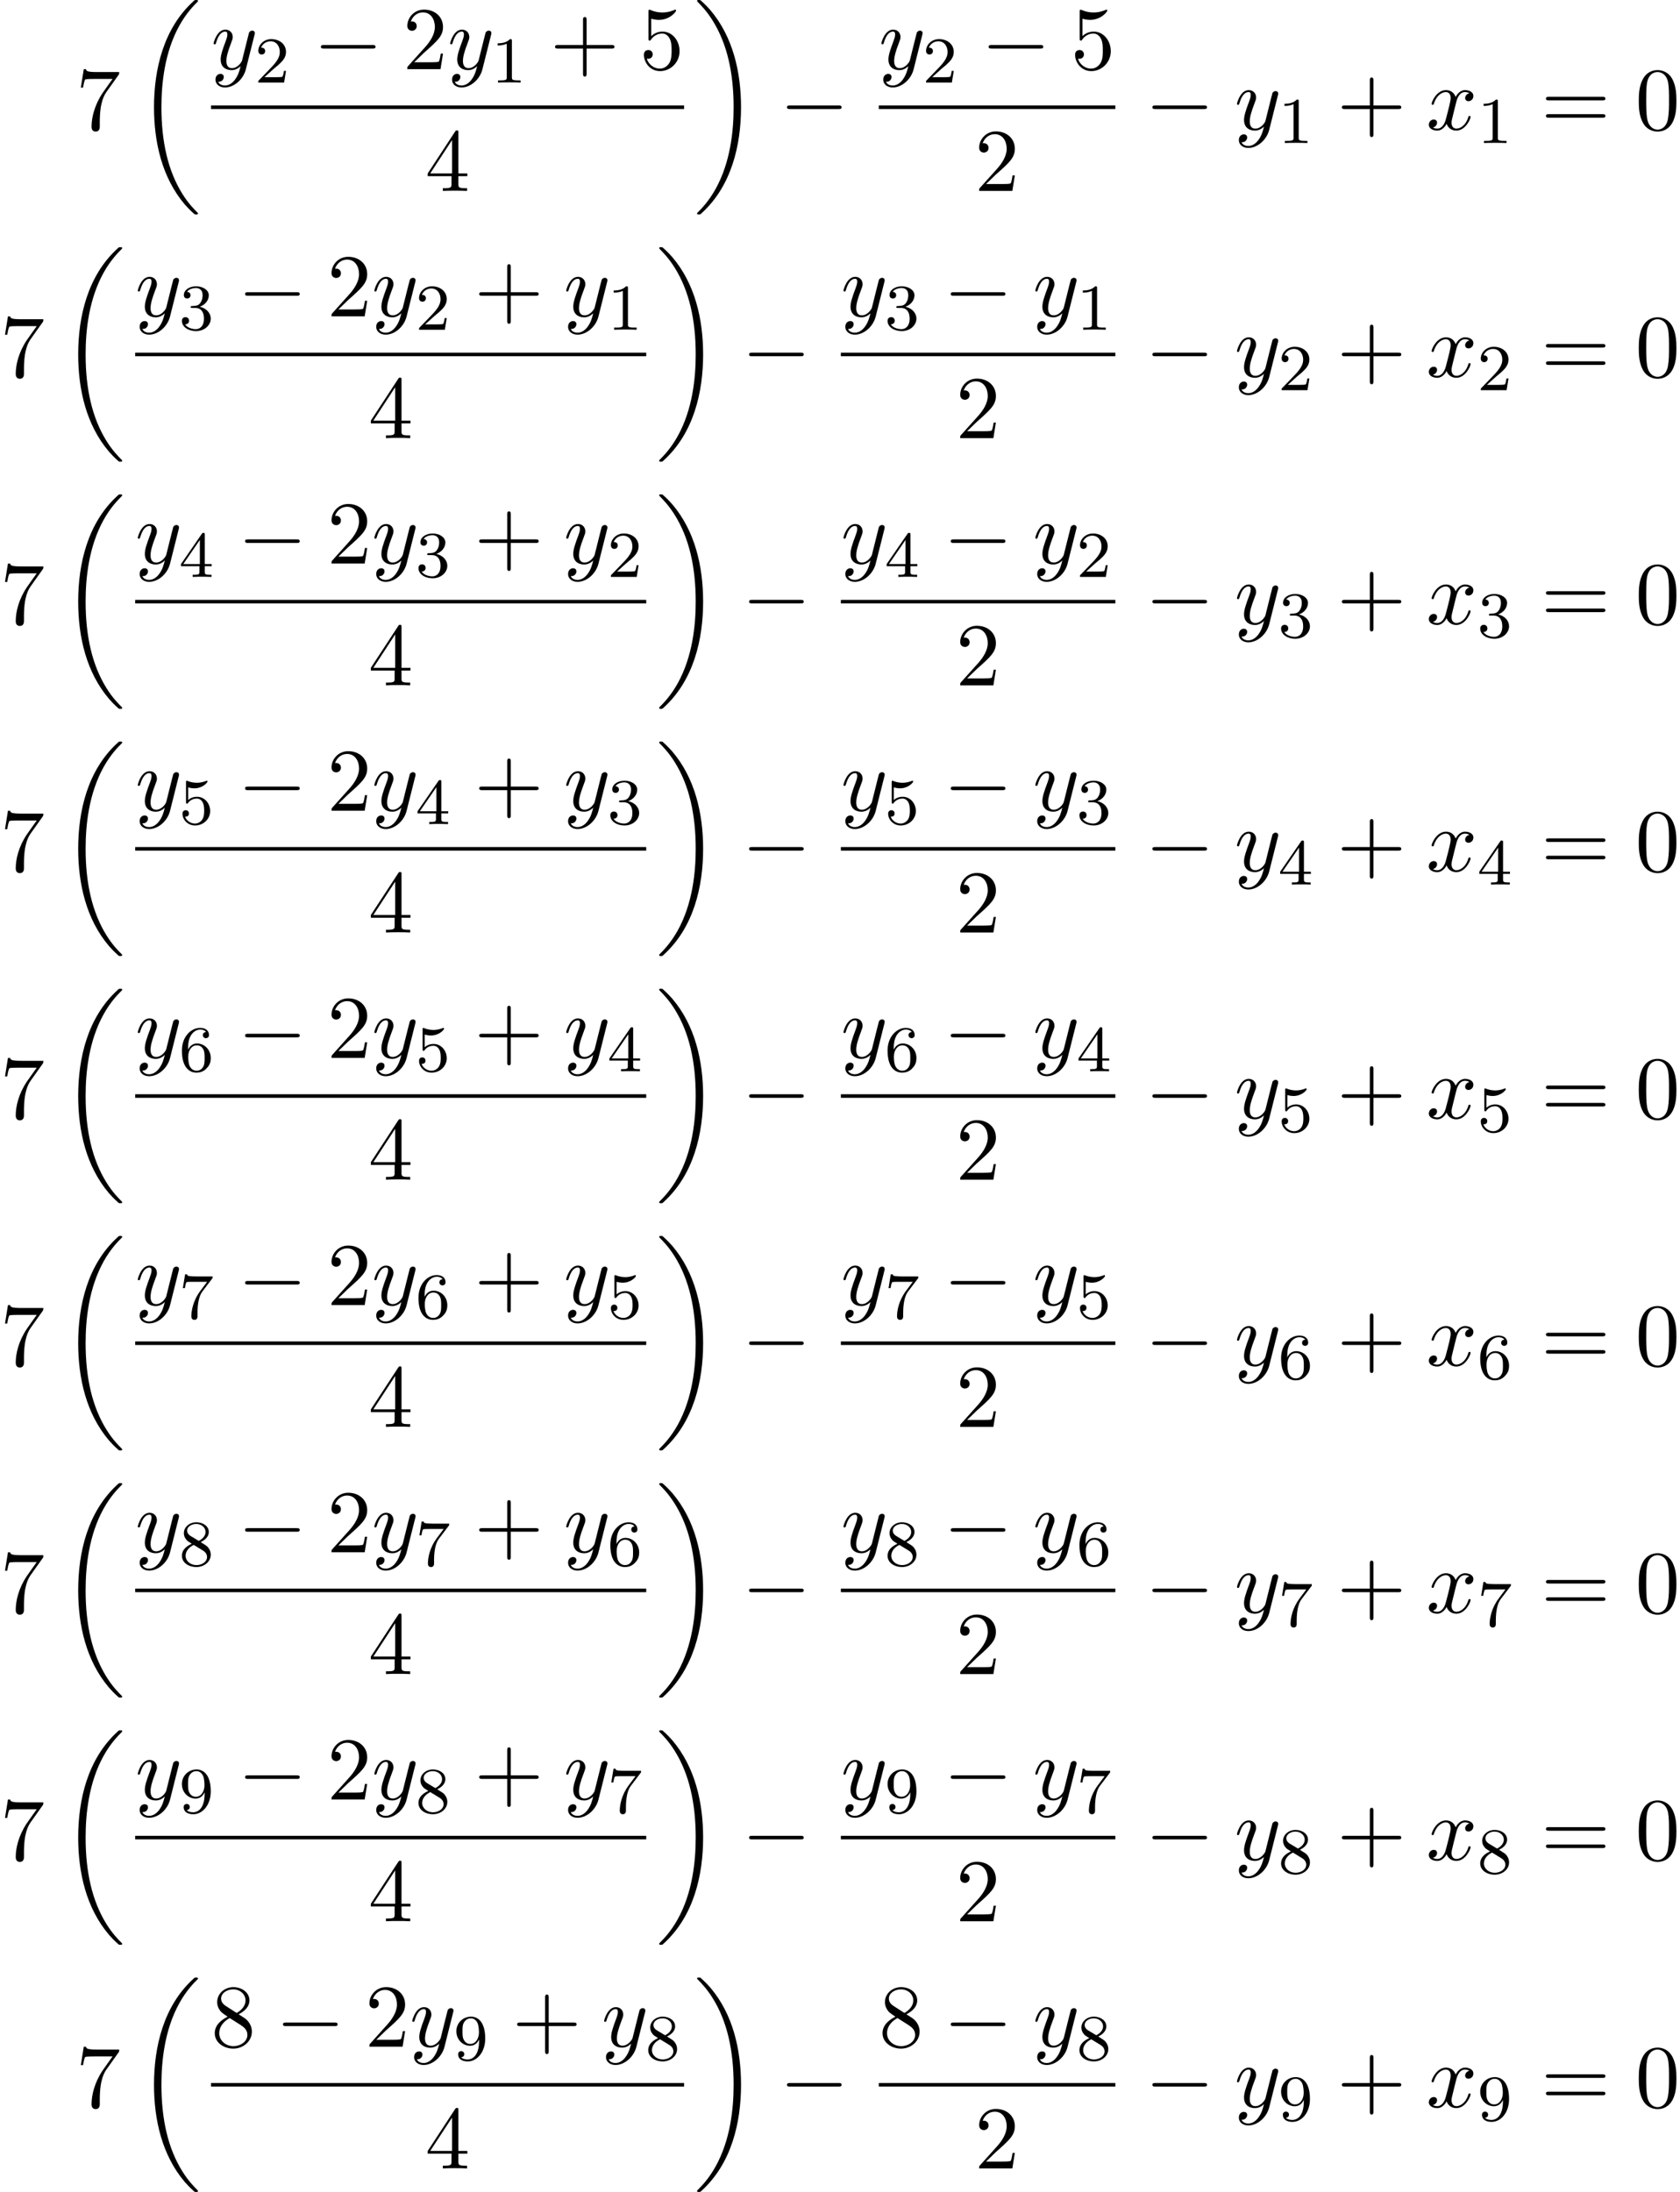 <?xml version='1.0' encoding='UTF-8'?>
<!-- This file was generated by dvisvgm 2.6.3 -->
<svg version='1.1' xmlns='http://www.w3.org/2000/svg' xmlns:xlink='http://www.w3.org/1999/xlink' width='205.022pt' height='267.519pt' viewBox='130.615 80.697 205.022 267.519'>
<defs>
<path id='g1-0' d='M7.189 -2.509C7.375 -2.509 7.571 -2.509 7.571 -2.727S7.375 -2.945 7.189 -2.945H1.287C1.102 -2.945 0.905 -2.945 0.905 -2.727S1.102 -2.509 1.287 -2.509H7.189Z'/>
<path id='g3-49' d='M2.503 -5.077C2.503 -5.292 2.487 -5.3 2.271 -5.3C1.945 -4.981 1.522 -4.79 0.765 -4.79V-4.527C0.98 -4.527 1.411 -4.527 1.873 -4.742V-0.654C1.873 -0.359 1.849 -0.263 1.092 -0.263H0.813V0C1.14 -0.024 1.825 -0.024 2.184 -0.024S3.236 -0.024 3.563 0V-0.263H3.284C2.527 -0.263 2.503 -0.359 2.503 -0.654V-5.077Z'/>
<path id='g3-50' d='M2.248 -1.626C2.375 -1.745 2.71 -2.008 2.837 -2.12C3.332 -2.574 3.802 -3.013 3.802 -3.738C3.802 -4.686 3.005 -5.3 2.008 -5.3C1.052 -5.3 0.422 -4.575 0.422 -3.866C0.422 -3.475 0.733 -3.419 0.845 -3.419C1.012 -3.419 1.259 -3.539 1.259 -3.842C1.259 -4.256 0.861 -4.256 0.765 -4.256C0.996 -4.838 1.53 -5.037 1.921 -5.037C2.662 -5.037 3.045 -4.407 3.045 -3.738C3.045 -2.909 2.463 -2.303 1.522 -1.339L0.518 -0.303C0.422 -0.215 0.422 -0.199 0.422 0H3.571L3.802 -1.427H3.555C3.531 -1.267 3.467 -0.869 3.371 -0.717C3.324 -0.654 2.718 -0.654 2.59 -0.654H1.172L2.248 -1.626Z'/>
<path id='g3-51' d='M2.016 -2.662C2.646 -2.662 3.045 -2.2 3.045 -1.363C3.045 -0.367 2.479 -0.072 2.056 -0.072C1.618 -0.072 1.02 -0.231 0.741 -0.654C1.028 -0.654 1.227 -0.837 1.227 -1.1C1.227 -1.355 1.044 -1.538 0.789 -1.538C0.574 -1.538 0.351 -1.403 0.351 -1.084C0.351 -0.327 1.164 0.167 2.072 0.167C3.132 0.167 3.873 -0.566 3.873 -1.363C3.873 -2.024 3.347 -2.63 2.534 -2.805C3.164 -3.029 3.634 -3.571 3.634 -4.208S2.917 -5.3 2.088 -5.3C1.235 -5.3 0.59 -4.838 0.59 -4.232C0.59 -3.937 0.789 -3.81 0.996 -3.81C1.243 -3.81 1.403 -3.985 1.403 -4.216C1.403 -4.511 1.148 -4.623 0.972 -4.631C1.307 -5.069 1.921 -5.093 2.064 -5.093C2.271 -5.093 2.877 -5.029 2.877 -4.208C2.877 -3.65 2.646 -3.316 2.534 -3.188C2.295 -2.941 2.112 -2.925 1.626 -2.893C1.474 -2.885 1.411 -2.877 1.411 -2.774C1.411 -2.662 1.482 -2.662 1.618 -2.662H2.016Z'/>
<path id='g3-52' d='M3.14 -5.157C3.14 -5.316 3.14 -5.38 2.973 -5.38C2.869 -5.38 2.861 -5.372 2.782 -5.26L0.239 -1.57V-1.307H2.487V-0.646C2.487 -0.351 2.463 -0.263 1.849 -0.263H1.666V0C2.343 -0.024 2.359 -0.024 2.813 -0.024S3.284 -0.024 3.961 0V-0.263H3.778C3.164 -0.263 3.14 -0.351 3.14 -0.646V-1.307H3.985V-1.57H3.14V-5.157ZM2.542 -4.511V-1.57H0.518L2.542 -4.511Z'/>
<path id='g3-53' d='M1.116 -4.479C1.219 -4.447 1.538 -4.368 1.873 -4.368C2.869 -4.368 3.475 -5.069 3.475 -5.189C3.475 -5.276 3.419 -5.3 3.379 -5.3C3.363 -5.3 3.347 -5.3 3.276 -5.26C2.965 -5.141 2.598 -5.045 2.168 -5.045C1.698 -5.045 1.307 -5.165 1.06 -5.26C0.98 -5.3 0.964 -5.3 0.956 -5.3C0.853 -5.3 0.853 -5.212 0.853 -5.069V-2.734C0.853 -2.59 0.853 -2.495 0.98 -2.495C1.044 -2.495 1.068 -2.527 1.108 -2.59C1.203 -2.71 1.506 -3.116 2.184 -3.116C2.63 -3.116 2.845 -2.75 2.917 -2.598C3.053 -2.311 3.068 -1.945 3.068 -1.634C3.068 -1.339 3.061 -0.909 2.837 -0.558C2.686 -0.319 2.367 -0.072 1.945 -0.072C1.427 -0.072 0.917 -0.399 0.733 -0.917C0.757 -0.909 0.805 -0.909 0.813 -0.909C1.036 -0.909 1.211 -1.052 1.211 -1.299C1.211 -1.594 0.98 -1.698 0.821 -1.698C0.677 -1.698 0.422 -1.618 0.422 -1.275C0.422 -0.558 1.044 0.167 1.961 0.167C2.957 0.167 3.802 -0.606 3.802 -1.594C3.802 -2.519 3.132 -3.339 2.192 -3.339C1.793 -3.339 1.419 -3.212 1.116 -2.941V-4.479Z'/>
<path id='g3-54' d='M1.1 -2.638C1.1 -3.3 1.156 -3.881 1.443 -4.368C1.682 -4.766 2.088 -5.093 2.59 -5.093C2.75 -5.093 3.116 -5.069 3.3 -4.79C2.941 -4.774 2.909 -4.503 2.909 -4.415C2.909 -4.176 3.092 -4.041 3.284 -4.041C3.427 -4.041 3.658 -4.129 3.658 -4.431C3.658 -4.91 3.3 -5.3 2.582 -5.3C1.474 -5.3 0.351 -4.248 0.351 -2.527C0.351 -0.367 1.355 0.167 2.128 0.167C2.511 0.167 2.925 0.064 3.284 -0.279C3.602 -0.59 3.873 -0.925 3.873 -1.618C3.873 -2.662 3.084 -3.395 2.2 -3.395C1.626 -3.395 1.283 -3.029 1.1 -2.638ZM2.128 -0.072C1.706 -0.072 1.443 -0.367 1.323 -0.59C1.14 -0.948 1.124 -1.49 1.124 -1.793C1.124 -2.582 1.554 -3.172 2.168 -3.172C2.566 -3.172 2.805 -2.965 2.957 -2.686C3.124 -2.391 3.124 -2.032 3.124 -1.626S3.124 -0.869 2.965 -0.582C2.758 -0.215 2.479 -0.072 2.128 -0.072Z'/>
<path id='g3-55' d='M4.033 -4.854C4.105 -4.941 4.105 -4.957 4.105 -5.133H2.08C1.881 -5.133 1.634 -5.141 1.435 -5.157C1.02 -5.189 1.012 -5.26 0.988 -5.388H0.741L0.47 -3.706H0.717C0.733 -3.826 0.821 -4.376 0.933 -4.439C1.02 -4.479 1.618 -4.479 1.737 -4.479H3.427L2.606 -3.379C1.698 -2.168 1.506 -0.909 1.506 -0.279C1.506 -0.199 1.506 0.167 1.881 0.167S2.256 -0.191 2.256 -0.287V-0.669C2.256 -1.817 2.447 -2.758 2.837 -3.276L4.033 -4.854Z'/>
<path id='g3-56' d='M2.646 -2.877C3.092 -3.092 3.634 -3.491 3.634 -4.113C3.634 -4.87 2.861 -5.3 2.12 -5.3C1.275 -5.3 0.59 -4.718 0.59 -3.969C0.59 -3.674 0.693 -3.403 0.893 -3.172C1.028 -3.005 1.06 -2.989 1.554 -2.678C0.566 -2.24 0.351 -1.658 0.351 -1.211C0.351 -0.335 1.235 0.167 2.104 0.167C3.084 0.167 3.873 -0.494 3.873 -1.339C3.873 -1.841 3.602 -2.176 3.475 -2.311C3.339 -2.439 3.332 -2.447 2.646 -2.877ZM1.411 -3.626C1.18 -3.762 0.988 -3.993 0.988 -4.272C0.988 -4.774 1.538 -5.093 2.104 -5.093C2.726 -5.093 3.236 -4.67 3.236 -4.113C3.236 -3.65 2.877 -3.26 2.407 -3.029L1.411 -3.626ZM1.801 -2.534C1.833 -2.519 2.742 -1.961 2.877 -1.873C3.005 -1.801 3.419 -1.546 3.419 -1.068C3.419 -0.454 2.774 -0.072 2.12 -0.072C1.411 -0.072 0.805 -0.558 0.805 -1.211C0.805 -1.809 1.251 -2.279 1.801 -2.534Z'/>
<path id='g3-57' d='M3.124 -2.351C3.124 -0.406 2.2 -0.072 1.737 -0.072C1.57 -0.072 1.156 -0.096 0.94 -0.343C1.291 -0.375 1.315 -0.638 1.315 -0.717C1.315 -0.956 1.132 -1.092 0.94 -1.092C0.797 -1.092 0.566 -1.004 0.566 -0.701C0.566 -0.159 1.012 0.167 1.745 0.167C2.837 0.167 3.873 -0.917 3.873 -2.622C3.873 -4.694 2.957 -5.3 2.136 -5.3C1.196 -5.3 0.351 -4.567 0.351 -3.523C0.351 -2.495 1.124 -1.745 2.024 -1.745C2.59 -1.745 2.933 -2.104 3.124 -2.511V-2.351ZM2.056 -1.969C1.69 -1.969 1.459 -2.136 1.283 -2.431C1.1 -2.726 1.1 -3.108 1.1 -3.515C1.1 -3.985 1.1 -4.32 1.315 -4.647C1.514 -4.933 1.769 -5.093 2.144 -5.093C2.678 -5.093 2.909 -4.567 2.933 -4.527C3.1 -4.136 3.108 -3.515 3.108 -3.355C3.108 -2.726 2.766 -1.969 2.056 -1.969Z'/>
<path id='g0-18' d='M7.636 25.625C7.636 25.582 7.615 25.56 7.593 25.527C7.189 25.124 6.458 24.393 5.727 23.215C3.971 20.4 3.175 16.855 3.175 12.655C3.175 9.72 3.567 5.935 5.367 2.684C6.229 1.135 7.124 0.24 7.604 -0.24C7.636 -0.273 7.636 -0.295 7.636 -0.327C7.636 -0.436 7.56 -0.436 7.407 -0.436S7.233 -0.436 7.069 -0.273C3.415 3.055 2.269 8.051 2.269 12.644C2.269 16.931 3.251 21.251 6.022 24.513C6.24 24.764 6.655 25.211 7.102 25.604C7.233 25.735 7.255 25.735 7.407 25.735S7.636 25.735 7.636 25.625Z'/>
<path id='g0-19' d='M5.749 12.655C5.749 8.367 4.767 4.047 1.996 0.785C1.778 0.535 1.364 0.087 0.916 -0.305C0.785 -0.436 0.764 -0.436 0.611 -0.436C0.48 -0.436 0.382 -0.436 0.382 -0.327C0.382 -0.284 0.425 -0.24 0.447 -0.218C0.829 0.175 1.56 0.905 2.291 2.084C4.047 4.898 4.844 8.444 4.844 12.644C4.844 15.578 4.451 19.364 2.651 22.615C1.789 24.164 0.884 25.069 0.425 25.527C0.404 25.56 0.382 25.593 0.382 25.625C0.382 25.735 0.48 25.735 0.611 25.735C0.764 25.735 0.785 25.735 0.949 25.571C4.604 22.244 5.749 17.247 5.749 12.655Z'/>
<path id='g2-120' d='M3.644 -3.295C3.709 -3.578 3.96 -4.582 4.724 -4.582C4.778 -4.582 5.04 -4.582 5.269 -4.44C4.964 -4.385 4.745 -4.113 4.745 -3.851C4.745 -3.676 4.865 -3.469 5.16 -3.469C5.4 -3.469 5.749 -3.665 5.749 -4.102C5.749 -4.669 5.105 -4.822 4.735 -4.822C4.102 -4.822 3.72 -4.244 3.589 -3.993C3.316 -4.713 2.727 -4.822 2.411 -4.822C1.276 -4.822 0.655 -3.415 0.655 -3.142C0.655 -3.033 0.764 -3.033 0.785 -3.033C0.873 -3.033 0.905 -3.055 0.927 -3.153C1.298 -4.309 2.018 -4.582 2.389 -4.582C2.596 -4.582 2.978 -4.484 2.978 -3.851C2.978 -3.513 2.793 -2.782 2.389 -1.255C2.215 -0.578 1.833 -0.12 1.353 -0.12C1.287 -0.12 1.036 -0.12 0.807 -0.262C1.08 -0.316 1.32 -0.545 1.32 -0.851C1.32 -1.145 1.08 -1.233 0.916 -1.233C0.589 -1.233 0.316 -0.949 0.316 -0.6C0.316 -0.098 0.862 0.12 1.342 0.12C2.062 0.12 2.455 -0.644 2.487 -0.709C2.618 -0.305 3.011 0.12 3.665 0.12C4.789 0.12 5.411 -1.287 5.411 -1.56C5.411 -1.669 5.313 -1.669 5.28 -1.669C5.182 -1.669 5.16 -1.625 5.138 -1.549C4.778 -0.382 4.036 -0.12 3.687 -0.12C3.262 -0.12 3.087 -0.469 3.087 -0.84C3.087 -1.08 3.153 -1.32 3.273 -1.8L3.644 -3.295Z'/>
<path id='g2-121' d='M5.302 -4.156C5.345 -4.309 5.345 -4.331 5.345 -4.407C5.345 -4.604 5.193 -4.702 5.029 -4.702C4.92 -4.702 4.745 -4.636 4.647 -4.473C4.625 -4.418 4.538 -4.08 4.495 -3.884C4.418 -3.6 4.342 -3.305 4.276 -3.011L3.785 -1.047C3.742 -0.884 3.273 -0.12 2.553 -0.12C1.996 -0.12 1.876 -0.6 1.876 -1.004C1.876 -1.505 2.062 -2.182 2.433 -3.142C2.607 -3.589 2.651 -3.709 2.651 -3.927C2.651 -4.418 2.302 -4.822 1.756 -4.822C0.72 -4.822 0.316 -3.24 0.316 -3.142C0.316 -3.033 0.425 -3.033 0.447 -3.033C0.556 -3.033 0.567 -3.055 0.622 -3.229C0.916 -4.255 1.353 -4.582 1.724 -4.582C1.811 -4.582 1.996 -4.582 1.996 -4.233C1.996 -3.96 1.887 -3.676 1.811 -3.469C1.375 -2.313 1.178 -1.691 1.178 -1.178C1.178 -0.207 1.865 0.12 2.509 0.12C2.935 0.12 3.305 -0.065 3.611 -0.371C3.469 0.196 3.338 0.731 2.902 1.309C2.618 1.68 2.204 1.996 1.702 1.996C1.549 1.996 1.058 1.964 0.873 1.538C1.047 1.538 1.189 1.538 1.342 1.407C1.451 1.309 1.56 1.167 1.56 0.96C1.56 0.622 1.265 0.578 1.156 0.578C0.905 0.578 0.545 0.753 0.545 1.287C0.545 1.833 1.025 2.236 1.702 2.236C2.825 2.236 3.949 1.244 4.255 0.011L5.302 -4.156Z'/>
<path id='g4-43' d='M4.462 -2.509H7.505C7.658 -2.509 7.865 -2.509 7.865 -2.727S7.658 -2.945 7.505 -2.945H4.462V-6C4.462 -6.153 4.462 -6.36 4.244 -6.36S4.025 -6.153 4.025 -6V-2.945H0.971C0.818 -2.945 0.611 -2.945 0.611 -2.727S0.818 -2.509 0.971 -2.509H4.025V0.545C4.025 0.698 4.025 0.905 4.244 0.905S4.462 0.698 4.462 0.545V-2.509Z'/>
<path id='g4-48' d='M5.018 -3.491C5.018 -4.364 4.964 -5.236 4.582 -6.044C4.08 -7.091 3.185 -7.265 2.727 -7.265C2.073 -7.265 1.276 -6.982 0.829 -5.967C0.48 -5.215 0.425 -4.364 0.425 -3.491C0.425 -2.673 0.469 -1.691 0.916 -0.862C1.385 0.022 2.182 0.24 2.716 0.24C3.305 0.24 4.135 0.011 4.615 -1.025C4.964 -1.778 5.018 -2.629 5.018 -3.491ZM2.716 0C2.291 0 1.647 -0.273 1.451 -1.32C1.331 -1.975 1.331 -2.978 1.331 -3.622C1.331 -4.32 1.331 -5.04 1.418 -5.629C1.625 -6.927 2.444 -7.025 2.716 -7.025C3.076 -7.025 3.796 -6.829 4.004 -5.749C4.113 -5.138 4.113 -4.309 4.113 -3.622C4.113 -2.804 4.113 -2.062 3.993 -1.364C3.829 -0.327 3.207 0 2.716 0Z'/>
<path id='g4-50' d='M1.385 -0.84L2.542 -1.964C4.244 -3.469 4.898 -4.058 4.898 -5.149C4.898 -6.393 3.916 -7.265 2.585 -7.265C1.353 -7.265 0.545 -6.262 0.545 -5.291C0.545 -4.68 1.091 -4.68 1.124 -4.68C1.309 -4.68 1.691 -4.811 1.691 -5.258C1.691 -5.542 1.495 -5.825 1.113 -5.825C1.025 -5.825 1.004 -5.825 0.971 -5.815C1.222 -6.524 1.811 -6.927 2.444 -6.927C3.436 -6.927 3.905 -6.044 3.905 -5.149C3.905 -4.276 3.36 -3.415 2.76 -2.738L0.665 -0.404C0.545 -0.284 0.545 -0.262 0.545 0H4.593L4.898 -1.898H4.625C4.571 -1.571 4.495 -1.091 4.385 -0.927C4.309 -0.84 3.589 -0.84 3.349 -0.84H1.385Z'/>
<path id='g4-52' d='M3.207 -1.8V-0.851C3.207 -0.458 3.185 -0.338 2.378 -0.338H2.149V0C2.596 -0.033 3.164 -0.033 3.622 -0.033S4.658 -0.033 5.105 0V-0.338H4.876C4.069 -0.338 4.047 -0.458 4.047 -0.851V-1.8H5.138V-2.138H4.047V-7.102C4.047 -7.32 4.047 -7.385 3.873 -7.385C3.775 -7.385 3.742 -7.385 3.655 -7.255L0.305 -2.138V-1.8H3.207ZM3.273 -2.138H0.611L3.273 -6.207V-2.138Z'/>
<path id='g4-53' d='M4.898 -2.193C4.898 -3.491 4.004 -4.582 2.825 -4.582C2.302 -4.582 1.833 -4.407 1.44 -4.025V-6.153C1.658 -6.087 2.018 -6.011 2.367 -6.011C3.709 -6.011 4.473 -7.004 4.473 -7.145C4.473 -7.211 4.44 -7.265 4.364 -7.265C4.353 -7.265 4.331 -7.265 4.276 -7.233C4.058 -7.135 3.524 -6.916 2.793 -6.916C2.356 -6.916 1.855 -6.993 1.342 -7.222C1.255 -7.255 1.233 -7.255 1.211 -7.255C1.102 -7.255 1.102 -7.167 1.102 -6.993V-3.764C1.102 -3.567 1.102 -3.48 1.255 -3.48C1.331 -3.48 1.353 -3.513 1.396 -3.578C1.516 -3.753 1.92 -4.342 2.804 -4.342C3.371 -4.342 3.644 -3.84 3.731 -3.644C3.905 -3.24 3.927 -2.815 3.927 -2.269C3.927 -1.887 3.927 -1.233 3.665 -0.775C3.404 -0.349 3 -0.065 2.498 -0.065C1.702 -0.065 1.08 -0.644 0.895 -1.287C0.927 -1.276 0.96 -1.265 1.08 -1.265C1.44 -1.265 1.625 -1.538 1.625 -1.8S1.44 -2.335 1.08 -2.335C0.927 -2.335 0.545 -2.258 0.545 -1.756C0.545 -0.818 1.298 0.24 2.52 0.24C3.785 0.24 4.898 -0.807 4.898 -2.193Z'/>
<path id='g4-55' d='M5.193 -6.644C5.291 -6.775 5.291 -6.796 5.291 -7.025H2.64C1.309 -7.025 1.287 -7.167 1.244 -7.375H0.971L0.611 -5.127H0.884C0.916 -5.302 1.015 -5.989 1.156 -6.12C1.233 -6.185 2.084 -6.185 2.225 -6.185H4.484C4.364 -6.011 3.502 -4.822 3.262 -4.462C2.28 -2.989 1.92 -1.473 1.92 -0.36C1.92 -0.251 1.92 0.24 2.422 0.24S2.924 -0.251 2.924 -0.36V-0.916C2.924 -1.516 2.956 -2.116 3.044 -2.705C3.087 -2.956 3.24 -3.895 3.72 -4.571L5.193 -6.644Z'/>
<path id='g4-56' d='M1.778 -4.985C1.276 -5.313 1.233 -5.684 1.233 -5.869C1.233 -6.535 1.942 -6.993 2.716 -6.993C3.513 -6.993 4.211 -6.425 4.211 -5.64C4.211 -5.018 3.785 -4.495 3.131 -4.113L1.778 -4.985ZM3.371 -3.949C4.156 -4.353 4.691 -4.92 4.691 -5.64C4.691 -6.644 3.72 -7.265 2.727 -7.265C1.636 -7.265 0.753 -6.458 0.753 -5.444C0.753 -5.247 0.775 -4.756 1.233 -4.244C1.353 -4.113 1.756 -3.84 2.029 -3.655C1.396 -3.338 0.458 -2.727 0.458 -1.647C0.458 -0.491 1.571 0.24 2.716 0.24C3.949 0.24 4.985 -0.665 4.985 -1.833C4.985 -2.225 4.865 -2.716 4.451 -3.175C4.244 -3.404 4.069 -3.513 3.371 -3.949ZM2.28 -3.491L3.622 -2.64C3.927 -2.433 4.44 -2.105 4.44 -1.44C4.44 -0.633 3.622 -0.065 2.727 -0.065C1.789 -0.065 1.004 -0.742 1.004 -1.647C1.004 -2.28 1.353 -2.978 2.28 -3.491Z'/>
<path id='g4-61' d='M7.495 -3.567C7.658 -3.567 7.865 -3.567 7.865 -3.785S7.658 -4.004 7.505 -4.004H0.971C0.818 -4.004 0.611 -4.004 0.611 -3.785S0.818 -3.567 0.982 -3.567H7.495ZM7.505 -1.451C7.658 -1.451 7.865 -1.451 7.865 -1.669S7.658 -1.887 7.495 -1.887H0.982C0.818 -1.887 0.611 -1.887 0.611 -1.669S0.818 -1.451 0.971 -1.451H7.505Z'/>
</defs>
<g id='page1'>
<use x='139.868' y='96.516' xlink:href='#g4-55'/>
<use x='147.14' y='81.134' xlink:href='#g0-18'/>
<use x='156.366' y='89.136' xlink:href='#g2-121'/>
<use x='161.715' y='90.772' xlink:href='#g3-50'/>
<use x='168.871' y='89.136' xlink:href='#g1-0'/>
<use x='179.78' y='89.136' xlink:href='#g4-50'/>
<use x='185.235' y='89.136' xlink:href='#g2-121'/>
<use x='190.583' y='90.772' xlink:href='#g3-49'/>
<use x='197.74' y='89.136' xlink:href='#g4-43'/>
<use x='208.649' y='89.136' xlink:href='#g4-53'/>
<rect x='156.366' y='93.57' height='0.436' width='57.737'/>
<use x='182.507' y='103.999' xlink:href='#g4-52'/>
<use x='215.299' y='81.134' xlink:href='#g0-19'/>
<use x='225.753' y='96.516' xlink:href='#g1-0'/>
<use x='237.858' y='89.136' xlink:href='#g2-121'/>
<use x='243.207' y='90.772' xlink:href='#g3-50'/>
<use x='250.363' y='89.136' xlink:href='#g1-0'/>
<use x='261.272' y='89.136' xlink:href='#g4-53'/>
<rect x='237.858' y='93.57' height='0.436' width='28.869'/>
<use x='249.565' y='103.999' xlink:href='#g4-50'/>
<use x='270.346' y='96.516' xlink:href='#g1-0'/>
<use x='281.255' y='96.516' xlink:href='#g2-121'/>
<use x='286.604' y='98.152' xlink:href='#g3-49'/>
<use x='293.76' y='96.516' xlink:href='#g4-43'/>
<use x='304.67' y='96.516' xlink:href='#g2-120'/>
<use x='310.904' y='98.152' xlink:href='#g3-49'/>
<use x='318.667' y='96.516' xlink:href='#g4-61'/>
<use x='330.182' y='96.516' xlink:href='#g4-48'/>
<use x='130.615' y='126.683' xlink:href='#g4-55'/>
<use x='137.888' y='111.301' xlink:href='#g0-18'/>
<use x='147.113' y='119.303' xlink:href='#g2-121'/>
<use x='152.462' y='120.939' xlink:href='#g3-51'/>
<use x='159.619' y='119.303' xlink:href='#g1-0'/>
<use x='170.528' y='119.303' xlink:href='#g4-50'/>
<use x='175.982' y='119.303' xlink:href='#g2-121'/>
<use x='181.331' y='120.939' xlink:href='#g3-50'/>
<use x='188.487' y='119.303' xlink:href='#g4-43'/>
<use x='199.396' y='119.303' xlink:href='#g2-121'/>
<use x='204.745' y='120.939' xlink:href='#g3-49'/>
<rect x='147.113' y='123.737' height='0.436' width='62.364'/>
<use x='175.568' y='134.166' xlink:href='#g4-52'/>
<use x='210.673' y='111.301' xlink:href='#g0-19'/>
<use x='221.127' y='126.683' xlink:href='#g1-0'/>
<use x='233.232' y='119.303' xlink:href='#g2-121'/>
<use x='238.58' y='120.939' xlink:href='#g3-51'/>
<use x='245.737' y='119.303' xlink:href='#g1-0'/>
<use x='256.646' y='119.303' xlink:href='#g2-121'/>
<use x='261.994' y='120.939' xlink:href='#g3-49'/>
<rect x='233.232' y='123.737' height='0.436' width='33.495'/>
<use x='247.252' y='134.166' xlink:href='#g4-50'/>
<use x='270.346' y='126.683' xlink:href='#g1-0'/>
<use x='281.255' y='126.683' xlink:href='#g2-121'/>
<use x='286.604' y='128.319' xlink:href='#g3-50'/>
<use x='293.76' y='126.683' xlink:href='#g4-43'/>
<use x='304.67' y='126.683' xlink:href='#g2-120'/>
<use x='310.904' y='128.319' xlink:href='#g3-50'/>
<use x='318.667' y='126.683' xlink:href='#g4-61'/>
<use x='330.182' y='126.683' xlink:href='#g4-48'/>
<use x='130.615' y='156.85' xlink:href='#g4-55'/>
<use x='137.888' y='141.468' xlink:href='#g0-18'/>
<use x='147.113' y='149.47' xlink:href='#g2-121'/>
<use x='152.462' y='151.106' xlink:href='#g3-52'/>
<use x='159.619' y='149.47' xlink:href='#g1-0'/>
<use x='170.528' y='149.47' xlink:href='#g4-50'/>
<use x='175.982' y='149.47' xlink:href='#g2-121'/>
<use x='181.331' y='151.106' xlink:href='#g3-51'/>
<use x='188.487' y='149.47' xlink:href='#g4-43'/>
<use x='199.396' y='149.47' xlink:href='#g2-121'/>
<use x='204.745' y='151.106' xlink:href='#g3-50'/>
<rect x='147.113' y='153.905' height='0.436' width='62.364'/>
<use x='175.568' y='164.333' xlink:href='#g4-52'/>
<use x='210.673' y='141.468' xlink:href='#g0-19'/>
<use x='221.127' y='156.85' xlink:href='#g1-0'/>
<use x='233.232' y='149.47' xlink:href='#g2-121'/>
<use x='238.58' y='151.106' xlink:href='#g3-52'/>
<use x='245.737' y='149.47' xlink:href='#g1-0'/>
<use x='256.646' y='149.47' xlink:href='#g2-121'/>
<use x='261.994' y='151.106' xlink:href='#g3-50'/>
<rect x='233.232' y='153.905' height='0.436' width='33.495'/>
<use x='247.252' y='164.333' xlink:href='#g4-50'/>
<use x='270.346' y='156.85' xlink:href='#g1-0'/>
<use x='281.255' y='156.85' xlink:href='#g2-121'/>
<use x='286.604' y='158.486' xlink:href='#g3-51'/>
<use x='293.76' y='156.85' xlink:href='#g4-43'/>
<use x='304.67' y='156.85' xlink:href='#g2-120'/>
<use x='310.904' y='158.486' xlink:href='#g3-51'/>
<use x='318.667' y='156.85' xlink:href='#g4-61'/>
<use x='330.182' y='156.85' xlink:href='#g4-48'/>
<use x='130.615' y='187.017' xlink:href='#g4-55'/>
<use x='137.888' y='171.635' xlink:href='#g0-18'/>
<use x='147.113' y='179.637' xlink:href='#g2-121'/>
<use x='152.462' y='181.273' xlink:href='#g3-53'/>
<use x='159.619' y='179.637' xlink:href='#g1-0'/>
<use x='170.528' y='179.637' xlink:href='#g4-50'/>
<use x='175.982' y='179.637' xlink:href='#g2-121'/>
<use x='181.331' y='181.273' xlink:href='#g3-52'/>
<use x='188.487' y='179.637' xlink:href='#g4-43'/>
<use x='199.396' y='179.637' xlink:href='#g2-121'/>
<use x='204.745' y='181.273' xlink:href='#g3-51'/>
<rect x='147.113' y='184.072' height='0.436' width='62.364'/>
<use x='175.568' y='194.5' xlink:href='#g4-52'/>
<use x='210.673' y='171.635' xlink:href='#g0-19'/>
<use x='221.127' y='187.017' xlink:href='#g1-0'/>
<use x='233.232' y='179.637' xlink:href='#g2-121'/>
<use x='238.58' y='181.273' xlink:href='#g3-53'/>
<use x='245.737' y='179.637' xlink:href='#g1-0'/>
<use x='256.646' y='179.637' xlink:href='#g2-121'/>
<use x='261.994' y='181.273' xlink:href='#g3-51'/>
<rect x='233.232' y='184.072' height='0.436' width='33.495'/>
<use x='247.252' y='194.5' xlink:href='#g4-50'/>
<use x='270.346' y='187.017' xlink:href='#g1-0'/>
<use x='281.255' y='187.017' xlink:href='#g2-121'/>
<use x='286.604' y='188.653' xlink:href='#g3-52'/>
<use x='293.76' y='187.017' xlink:href='#g4-43'/>
<use x='304.67' y='187.017' xlink:href='#g2-120'/>
<use x='310.904' y='188.653' xlink:href='#g3-52'/>
<use x='318.667' y='187.017' xlink:href='#g4-61'/>
<use x='330.182' y='187.017' xlink:href='#g4-48'/>
<use x='130.615' y='217.184' xlink:href='#g4-55'/>
<use x='137.888' y='201.802' xlink:href='#g0-18'/>
<use x='147.113' y='209.804' xlink:href='#g2-121'/>
<use x='152.462' y='211.44' xlink:href='#g3-54'/>
<use x='159.619' y='209.804' xlink:href='#g1-0'/>
<use x='170.528' y='209.804' xlink:href='#g4-50'/>
<use x='175.982' y='209.804' xlink:href='#g2-121'/>
<use x='181.331' y='211.44' xlink:href='#g3-53'/>
<use x='188.487' y='209.804' xlink:href='#g4-43'/>
<use x='199.396' y='209.804' xlink:href='#g2-121'/>
<use x='204.745' y='211.44' xlink:href='#g3-52'/>
<rect x='147.113' y='214.239' height='0.436' width='62.364'/>
<use x='175.568' y='224.667' xlink:href='#g4-52'/>
<use x='210.673' y='201.802' xlink:href='#g0-19'/>
<use x='221.127' y='217.184' xlink:href='#g1-0'/>
<use x='233.232' y='209.804' xlink:href='#g2-121'/>
<use x='238.58' y='211.44' xlink:href='#g3-54'/>
<use x='245.737' y='209.804' xlink:href='#g1-0'/>
<use x='256.646' y='209.804' xlink:href='#g2-121'/>
<use x='261.994' y='211.44' xlink:href='#g3-52'/>
<rect x='233.232' y='214.239' height='0.436' width='33.495'/>
<use x='247.252' y='224.667' xlink:href='#g4-50'/>
<use x='270.346' y='217.184' xlink:href='#g1-0'/>
<use x='281.255' y='217.184' xlink:href='#g2-121'/>
<use x='286.604' y='218.821' xlink:href='#g3-53'/>
<use x='293.76' y='217.184' xlink:href='#g4-43'/>
<use x='304.67' y='217.184' xlink:href='#g2-120'/>
<use x='310.904' y='218.821' xlink:href='#g3-53'/>
<use x='318.667' y='217.184' xlink:href='#g4-61'/>
<use x='330.182' y='217.184' xlink:href='#g4-48'/>
<use x='130.615' y='247.351' xlink:href='#g4-55'/>
<use x='137.888' y='231.969' xlink:href='#g0-18'/>
<use x='147.113' y='239.971' xlink:href='#g2-121'/>
<use x='152.462' y='241.608' xlink:href='#g3-55'/>
<use x='159.619' y='239.971' xlink:href='#g1-0'/>
<use x='170.528' y='239.971' xlink:href='#g4-50'/>
<use x='175.982' y='239.971' xlink:href='#g2-121'/>
<use x='181.331' y='241.608' xlink:href='#g3-54'/>
<use x='188.487' y='239.971' xlink:href='#g4-43'/>
<use x='199.396' y='239.971' xlink:href='#g2-121'/>
<use x='204.745' y='241.608' xlink:href='#g3-53'/>
<rect x='147.113' y='244.406' height='0.436' width='62.364'/>
<use x='175.568' y='254.834' xlink:href='#g4-52'/>
<use x='210.673' y='231.969' xlink:href='#g0-19'/>
<use x='221.127' y='247.351' xlink:href='#g1-0'/>
<use x='233.232' y='239.971' xlink:href='#g2-121'/>
<use x='238.58' y='241.608' xlink:href='#g3-55'/>
<use x='245.737' y='239.971' xlink:href='#g1-0'/>
<use x='256.646' y='239.971' xlink:href='#g2-121'/>
<use x='261.994' y='241.608' xlink:href='#g3-53'/>
<rect x='233.232' y='244.406' height='0.436' width='33.495'/>
<use x='247.252' y='254.834' xlink:href='#g4-50'/>
<use x='270.346' y='247.351' xlink:href='#g1-0'/>
<use x='281.255' y='247.351' xlink:href='#g2-121'/>
<use x='286.604' y='248.988' xlink:href='#g3-54'/>
<use x='293.76' y='247.351' xlink:href='#g4-43'/>
<use x='304.67' y='247.351' xlink:href='#g2-120'/>
<use x='310.904' y='248.988' xlink:href='#g3-54'/>
<use x='318.667' y='247.351' xlink:href='#g4-61'/>
<use x='330.182' y='247.351' xlink:href='#g4-48'/>
<use x='130.615' y='277.518' xlink:href='#g4-55'/>
<use x='137.888' y='262.137' xlink:href='#g0-18'/>
<use x='147.113' y='270.138' xlink:href='#g2-121'/>
<use x='152.462' y='271.775' xlink:href='#g3-56'/>
<use x='159.619' y='270.138' xlink:href='#g1-0'/>
<use x='170.528' y='270.138' xlink:href='#g4-50'/>
<use x='175.982' y='270.138' xlink:href='#g2-121'/>
<use x='181.331' y='271.775' xlink:href='#g3-55'/>
<use x='188.487' y='270.138' xlink:href='#g4-43'/>
<use x='199.396' y='270.138' xlink:href='#g2-121'/>
<use x='204.745' y='271.775' xlink:href='#g3-54'/>
<rect x='147.113' y='274.573' height='0.436' width='62.364'/>
<use x='175.568' y='285.002' xlink:href='#g4-52'/>
<use x='210.673' y='262.137' xlink:href='#g0-19'/>
<use x='221.127' y='277.518' xlink:href='#g1-0'/>
<use x='233.232' y='270.138' xlink:href='#g2-121'/>
<use x='238.58' y='271.775' xlink:href='#g3-56'/>
<use x='245.737' y='270.138' xlink:href='#g1-0'/>
<use x='256.646' y='270.138' xlink:href='#g2-121'/>
<use x='261.994' y='271.775' xlink:href='#g3-54'/>
<rect x='233.232' y='274.573' height='0.436' width='33.495'/>
<use x='247.252' y='285.002' xlink:href='#g4-50'/>
<use x='270.346' y='277.518' xlink:href='#g1-0'/>
<use x='281.255' y='277.518' xlink:href='#g2-121'/>
<use x='286.604' y='279.155' xlink:href='#g3-55'/>
<use x='293.76' y='277.518' xlink:href='#g4-43'/>
<use x='304.67' y='277.518' xlink:href='#g2-120'/>
<use x='310.904' y='279.155' xlink:href='#g3-55'/>
<use x='318.667' y='277.518' xlink:href='#g4-61'/>
<use x='330.182' y='277.518' xlink:href='#g4-48'/>
<use x='130.615' y='307.686' xlink:href='#g4-55'/>
<use x='137.888' y='292.304' xlink:href='#g0-18'/>
<use x='147.113' y='300.306' xlink:href='#g2-121'/>
<use x='152.462' y='301.942' xlink:href='#g3-57'/>
<use x='159.619' y='300.306' xlink:href='#g1-0'/>
<use x='170.528' y='300.306' xlink:href='#g4-50'/>
<use x='175.982' y='300.306' xlink:href='#g2-121'/>
<use x='181.331' y='301.942' xlink:href='#g3-56'/>
<use x='188.487' y='300.306' xlink:href='#g4-43'/>
<use x='199.396' y='300.306' xlink:href='#g2-121'/>
<use x='204.745' y='301.942' xlink:href='#g3-55'/>
<rect x='147.113' y='304.74' height='0.436' width='62.364'/>
<use x='175.568' y='315.169' xlink:href='#g4-52'/>
<use x='210.673' y='292.304' xlink:href='#g0-19'/>
<use x='221.127' y='307.686' xlink:href='#g1-0'/>
<use x='233.232' y='300.306' xlink:href='#g2-121'/>
<use x='238.58' y='301.942' xlink:href='#g3-57'/>
<use x='245.737' y='300.306' xlink:href='#g1-0'/>
<use x='256.646' y='300.306' xlink:href='#g2-121'/>
<use x='261.994' y='301.942' xlink:href='#g3-55'/>
<rect x='233.232' y='304.74' height='0.436' width='33.495'/>
<use x='247.252' y='315.169' xlink:href='#g4-50'/>
<use x='270.346' y='307.686' xlink:href='#g1-0'/>
<use x='281.255' y='307.686' xlink:href='#g2-121'/>
<use x='286.604' y='309.322' xlink:href='#g3-56'/>
<use x='293.76' y='307.686' xlink:href='#g4-43'/>
<use x='304.67' y='307.686' xlink:href='#g2-120'/>
<use x='310.904' y='309.322' xlink:href='#g3-56'/>
<use x='318.667' y='307.686' xlink:href='#g4-61'/>
<use x='330.182' y='307.686' xlink:href='#g4-48'/>
<use x='139.868' y='337.853' xlink:href='#g4-55'/>
<use x='147.14' y='322.471' xlink:href='#g0-18'/>
<use x='156.366' y='330.473' xlink:href='#g4-56'/>
<use x='164.245' y='330.473' xlink:href='#g1-0'/>
<use x='175.154' y='330.473' xlink:href='#g4-50'/>
<use x='180.608' y='330.473' xlink:href='#g2-121'/>
<use x='185.957' y='332.109' xlink:href='#g3-57'/>
<use x='193.114' y='330.473' xlink:href='#g4-43'/>
<use x='204.023' y='330.473' xlink:href='#g2-121'/>
<use x='209.371' y='332.109' xlink:href='#g3-56'/>
<rect x='156.366' y='334.907' height='0.436' width='57.737'/>
<use x='182.507' y='345.336' xlink:href='#g4-52'/>
<use x='215.299' y='322.471' xlink:href='#g0-19'/>
<use x='225.753' y='337.853' xlink:href='#g1-0'/>
<use x='237.858' y='330.473' xlink:href='#g4-56'/>
<use x='245.737' y='330.473' xlink:href='#g1-0'/>
<use x='256.646' y='330.473' xlink:href='#g2-121'/>
<use x='261.994' y='332.109' xlink:href='#g3-56'/>
<rect x='237.858' y='334.907' height='0.436' width='28.869'/>
<use x='249.565' y='345.336' xlink:href='#g4-50'/>
<use x='270.346' y='337.853' xlink:href='#g1-0'/>
<use x='281.255' y='337.853' xlink:href='#g2-121'/>
<use x='286.604' y='339.489' xlink:href='#g3-57'/>
<use x='293.76' y='337.853' xlink:href='#g4-43'/>
<use x='304.67' y='337.853' xlink:href='#g2-120'/>
<use x='310.904' y='339.489' xlink:href='#g3-57'/>
<use x='318.667' y='337.853' xlink:href='#g4-61'/>
<use x='330.182' y='337.853' xlink:href='#g4-48'/>
</g>
</svg><!--Rendered by QuickLaTeX.com-->